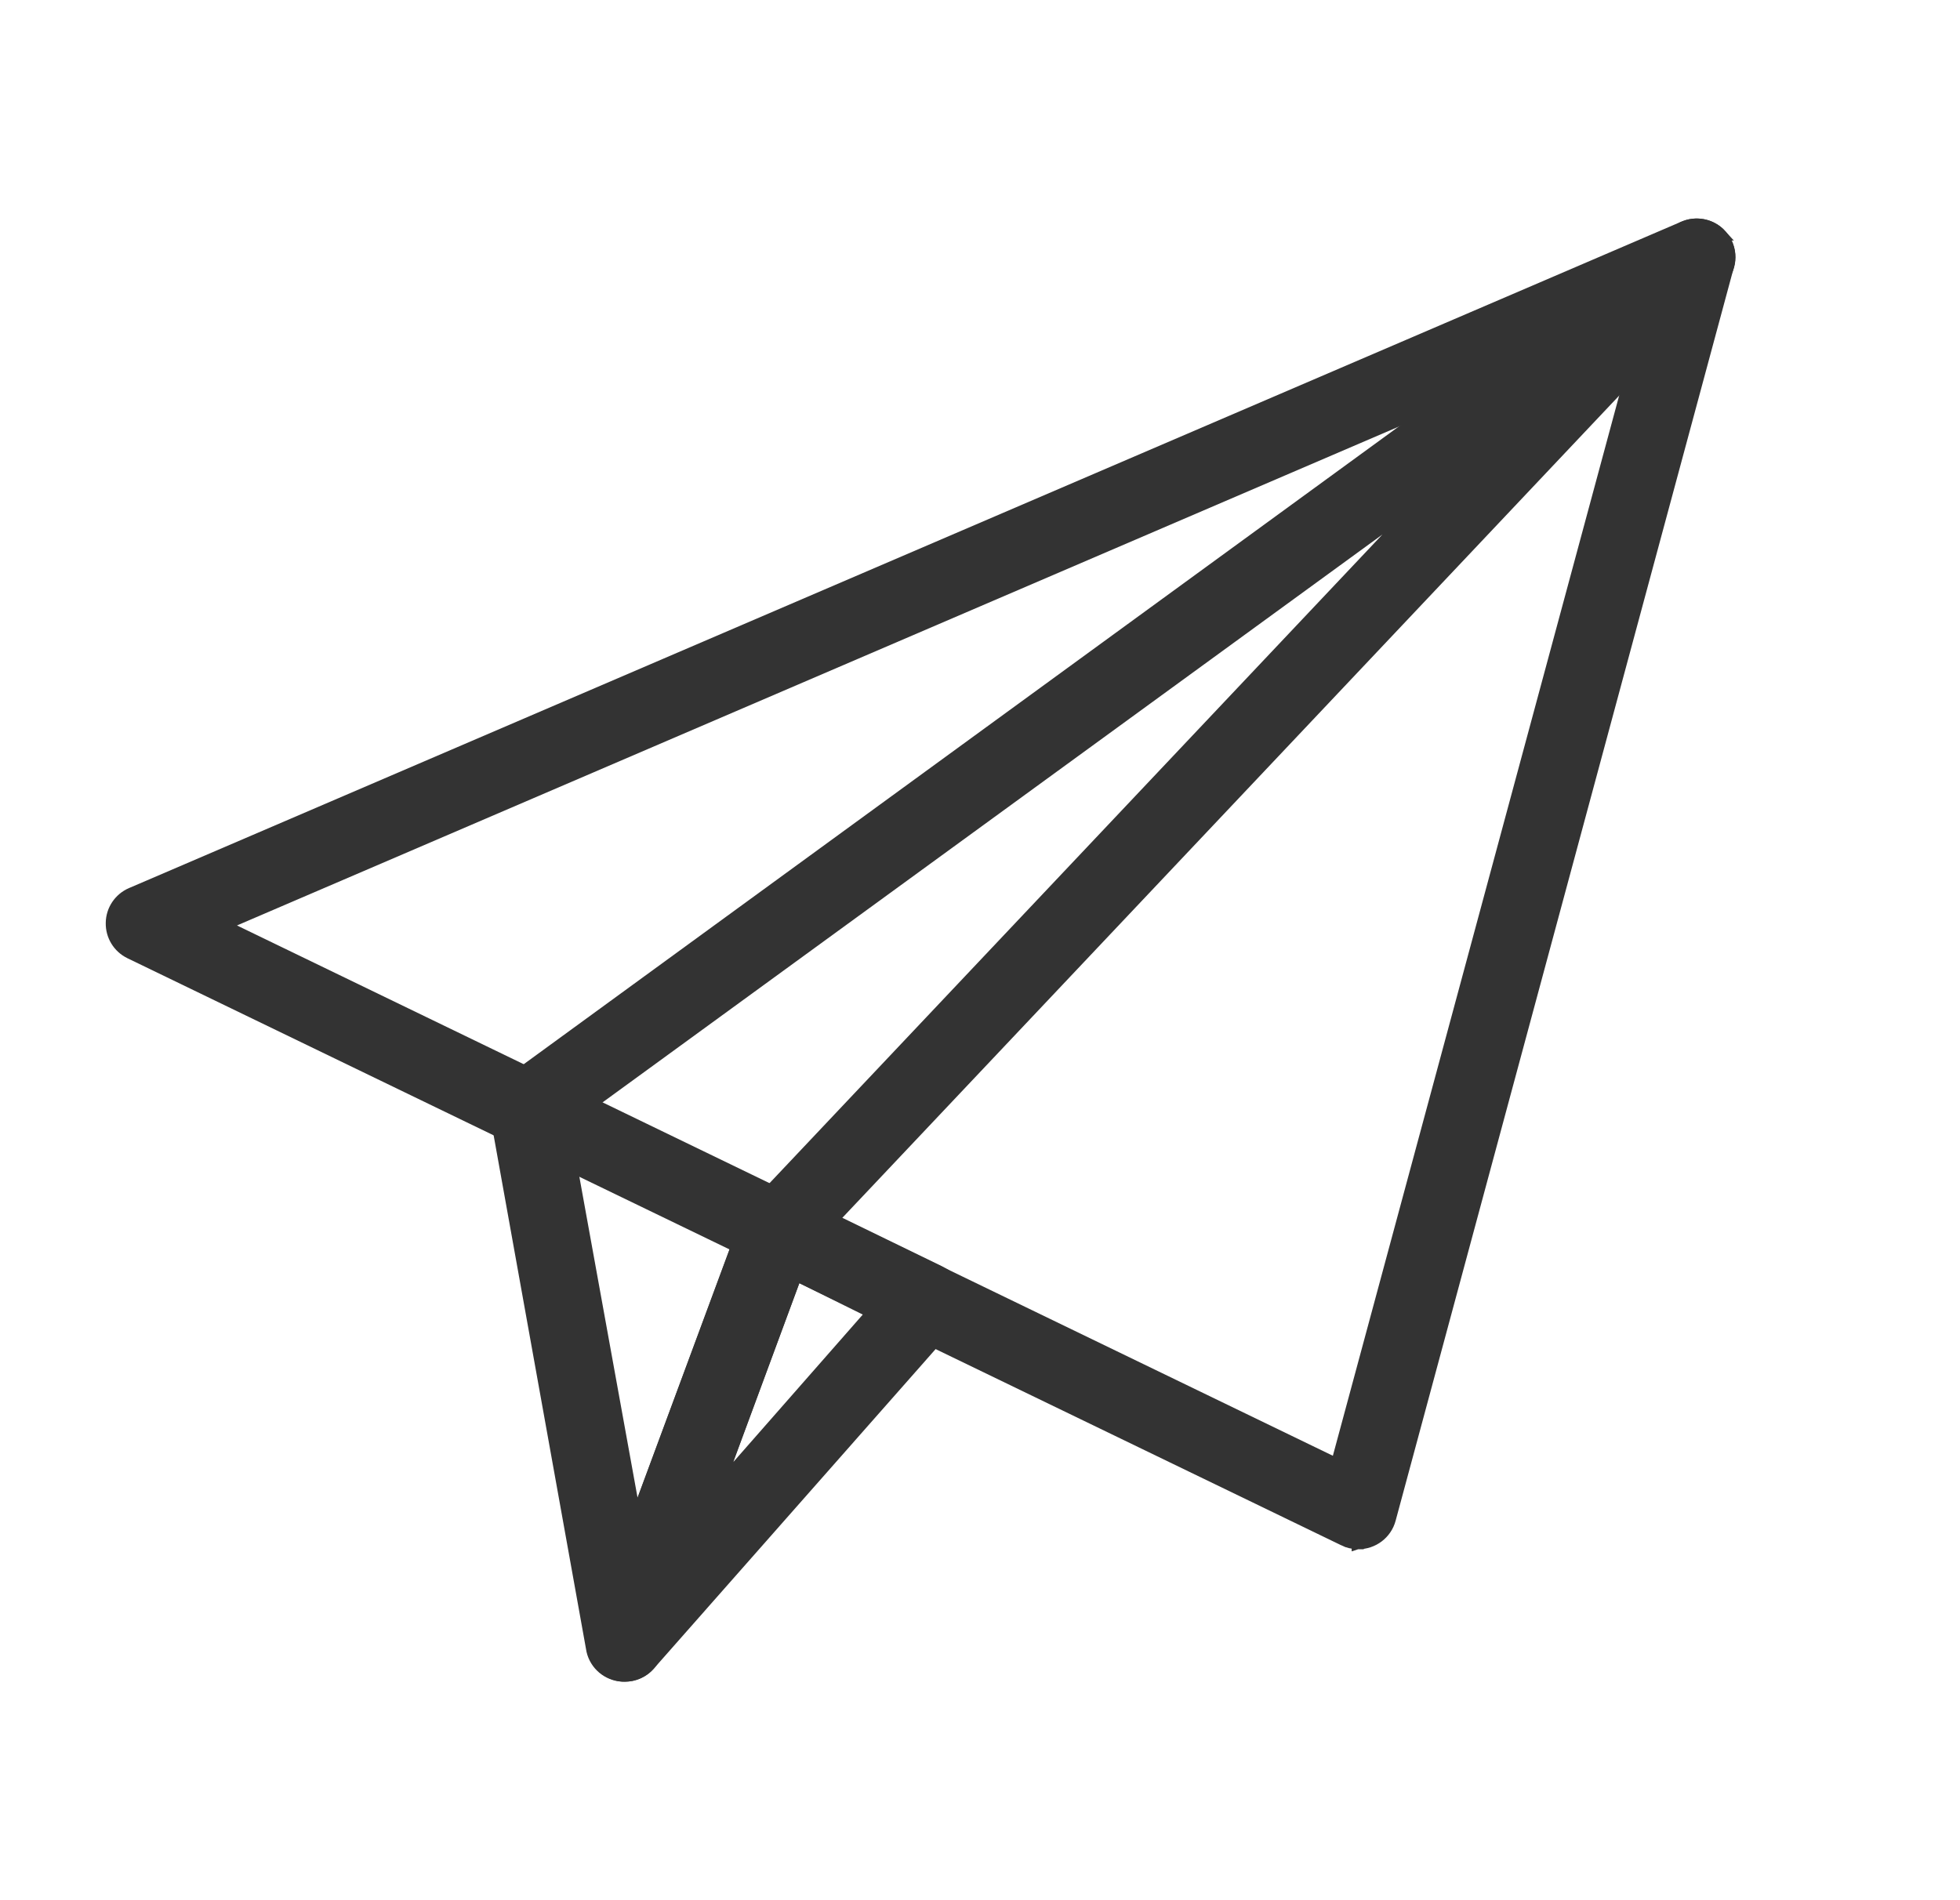 <svg width="33" height="32" viewBox="0 0 33 32" fill="none" xmlns="http://www.w3.org/2000/svg">
<path d="M28.347 3.818C28.629 3.698 28.956 3.827 29.078 4.109C29.127 4.223 29.137 4.352 29.104 4.473L23.407 25.587C23.341 25.831 23.119 25.997 22.868 25.996V25.997H22.854V25.996L22.851 25.997V25.995C22.774 25.993 22.696 25.977 22.627 25.942V25.941L2.185 16.052C1.99 15.957 1.869 15.757 1.874 15.541C1.877 15.324 2.008 15.129 2.207 15.042H2.208L28.347 3.818ZM3.765 15.58L22.502 24.649L27.729 5.288L3.765 15.58Z" fill="#333333" stroke="#333333" stroke-width="0.187"/>
<path d="M28.331 3.826C28.549 3.724 28.815 3.772 28.982 3.957H28.981C29.175 4.169 29.175 4.494 28.981 4.706L28.98 4.707L13.579 21.011L11.044 27.861C10.964 28.081 10.755 28.226 10.521 28.226H10.473C10.229 28.211 10.023 28.038 9.967 27.8L9.966 27.795L8.345 18.778L8.335 18.699C8.326 18.514 8.41 18.335 8.563 18.223L28.241 3.88L28.331 3.826ZM9.497 18.921L10.704 25.578L12.573 20.532V20.531C12.6 20.463 12.639 20.399 12.689 20.345L12.69 20.343L24.037 8.331L9.497 18.921Z" fill="#333333" stroke="#333333" stroke-width="0.187"/>
<path d="M13.226 20.167L13.338 20.202L13.341 20.203L15.814 21.406L15.913 21.461C16.125 21.608 16.213 21.888 16.107 22.135C16.08 22.197 16.041 22.253 15.995 22.301L15.996 22.302L10.938 28.038C10.833 28.158 10.681 28.227 10.521 28.227C10.422 28.227 10.323 28.2 10.237 28.149C10.005 28.012 9.904 27.73 9.998 27.478L12.573 20.523L12.626 20.418C12.688 20.32 12.78 20.244 12.89 20.2V20.201C12.997 20.155 13.114 20.144 13.226 20.167ZM12.084 25.062L14.677 22.108L13.407 21.479L12.084 25.062Z" fill="#333333" stroke="#333333" stroke-width="0.187"/>
</svg>
